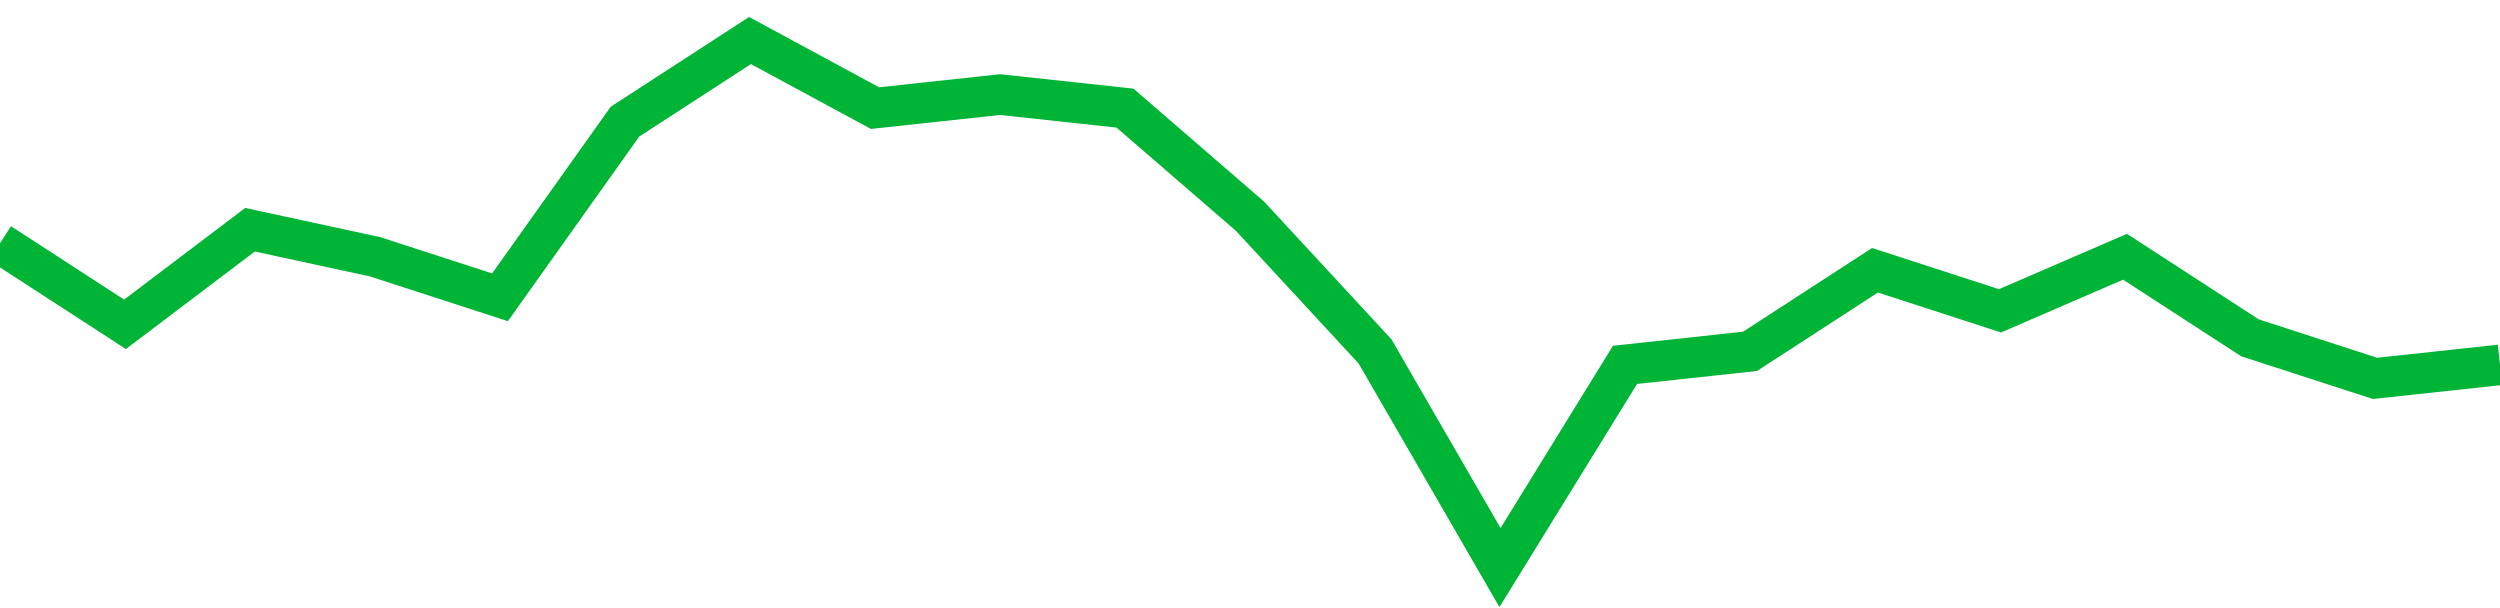 <!-- Generated with https://github.com/jxxe/sparkline/ --><svg viewBox="0 0 185 45" class="sparkline" xmlns="http://www.w3.org/2000/svg"><path class="sparkline--fill" d="M 0 18 L 0 18 L 9.25 24 L 18.5 17 L 27.75 19 L 37 22 L 46.25 9 L 55.5 3 L 64.75 8 L 74 7 L 83.25 8 L 92.5 16 L 101.75 26 L 111 42 L 120.25 27 L 129.5 26 L 138.75 20 L 148 23 L 157.25 19 L 166.5 25 L 175.75 28 L 185 27 V 45 L 0 45 Z" stroke="none" fill="none" ></path><path class="sparkline--line" d="M 0 18 L 0 18 L 9.25 24 L 18.5 17 L 27.75 19 L 37 22 L 46.25 9 L 55.5 3 L 64.75 8 L 74 7 L 83.25 8 L 92.5 16 L 101.75 26 L 111 42 L 120.25 27 L 129.5 26 L 138.75 20 L 148 23 L 157.25 19 L 166.5 25 L 175.75 28 L 185 27" fill="none" stroke-width="3" stroke="#00B436" ></path></svg>